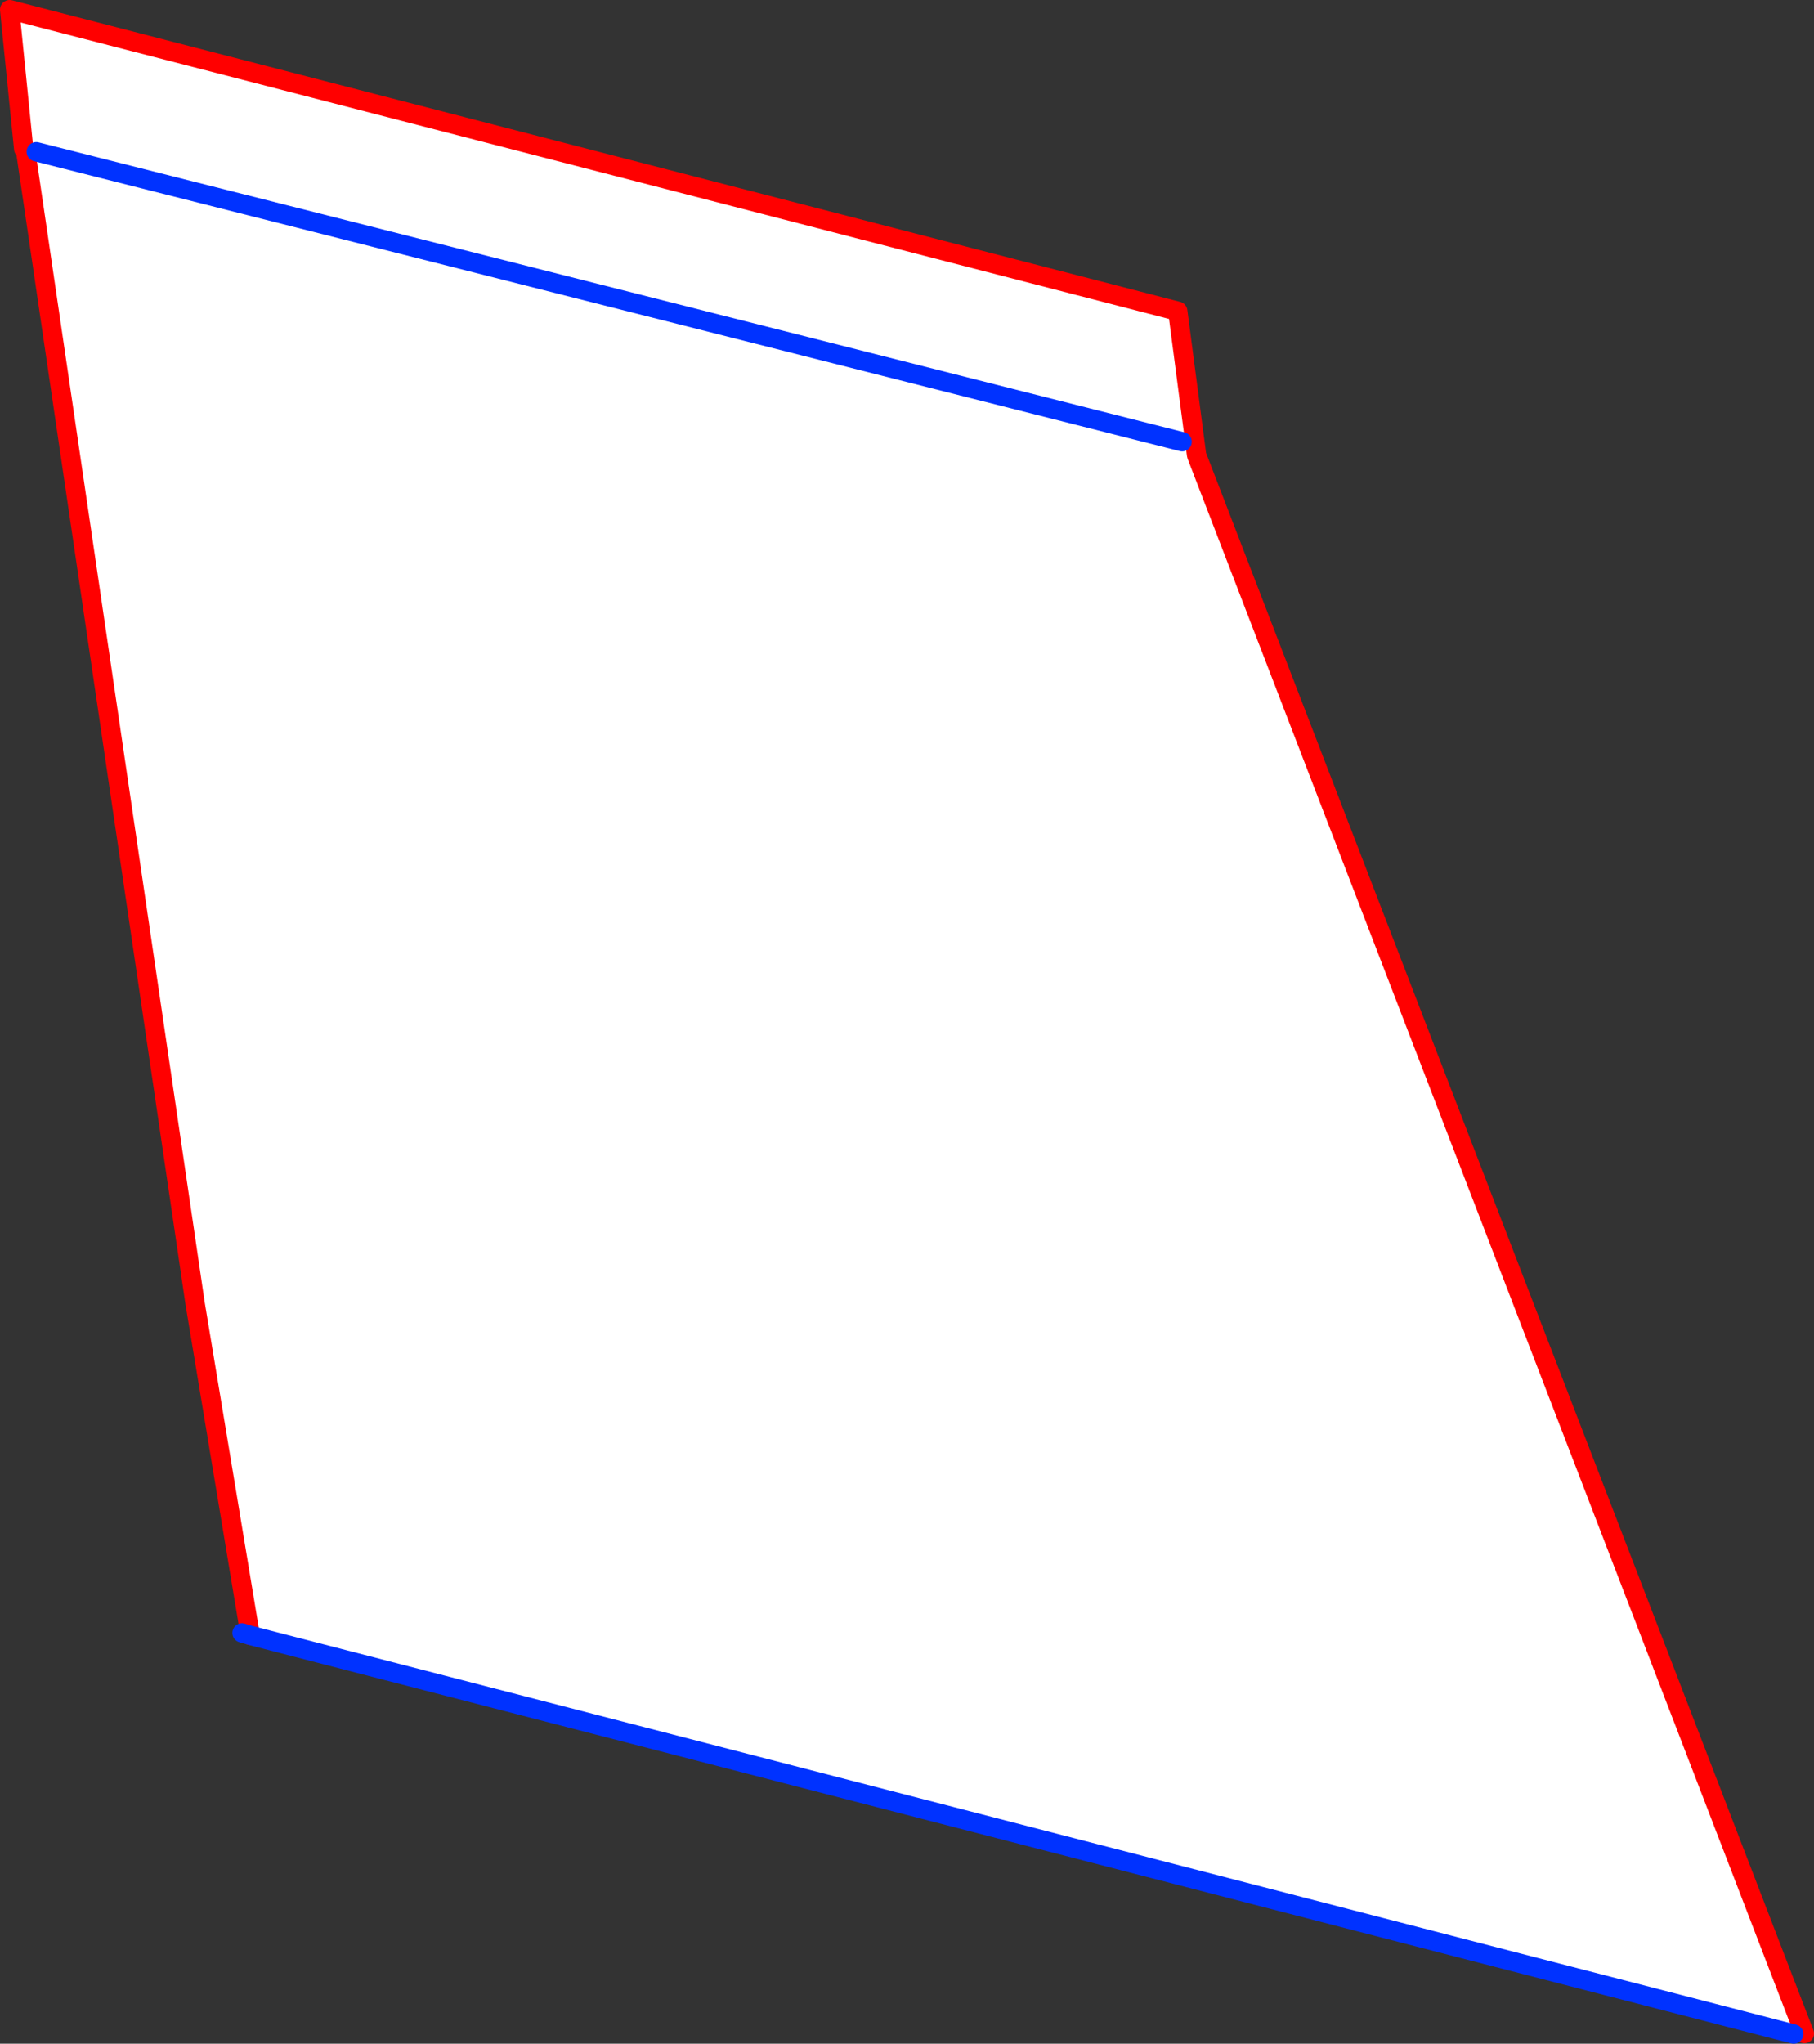 <?xml version="1.0" encoding="UTF-8" standalone="no"?>
<svg xmlns:xlink="http://www.w3.org/1999/xlink" height="211.45px" width="187.75px" xmlns="http://www.w3.org/2000/svg">
  <rect width="100%" height="100%" fill="#333333" stroke="none"/>
  <g transform="matrix(1.0, 0.0, 0.0, 1.0, -304.7, -49.55)">
    <path d="M307.35 65.0 L307.15 64.95 305.7 50.55 426.6 81.75 428.55 96.65 491.45 259.95 490.35 260.0 330.6 218.75 324.9 184.45 307.35 65.15 308.45 65.25 307.35 65.0 M427.05 95.25 L308.45 65.25 427.05 95.25" fill="#ffffff" fill-rule="evenodd" stroke="none"/>
    <path d="M307.35 65.0 L307.15 64.95 305.7 50.55 426.6 81.75 428.55 96.65 491.45 259.95 M307.35 65.15 L324.9 184.45 330.6 218.75 M307.35 65.0 L307.35 65.15" fill="none" stroke="#ff0000" stroke-linecap="round" stroke-linejoin="round" stroke-width="2.0"/>
    <path d="M490.35 260.0 L330.6 218.75 329.75 218.5 M308.45 65.25 L427.05 95.25" fill="none" stroke="#0032ff" stroke-linecap="round" stroke-linejoin="round" stroke-width="2.0"/>
  </g>
</svg>
